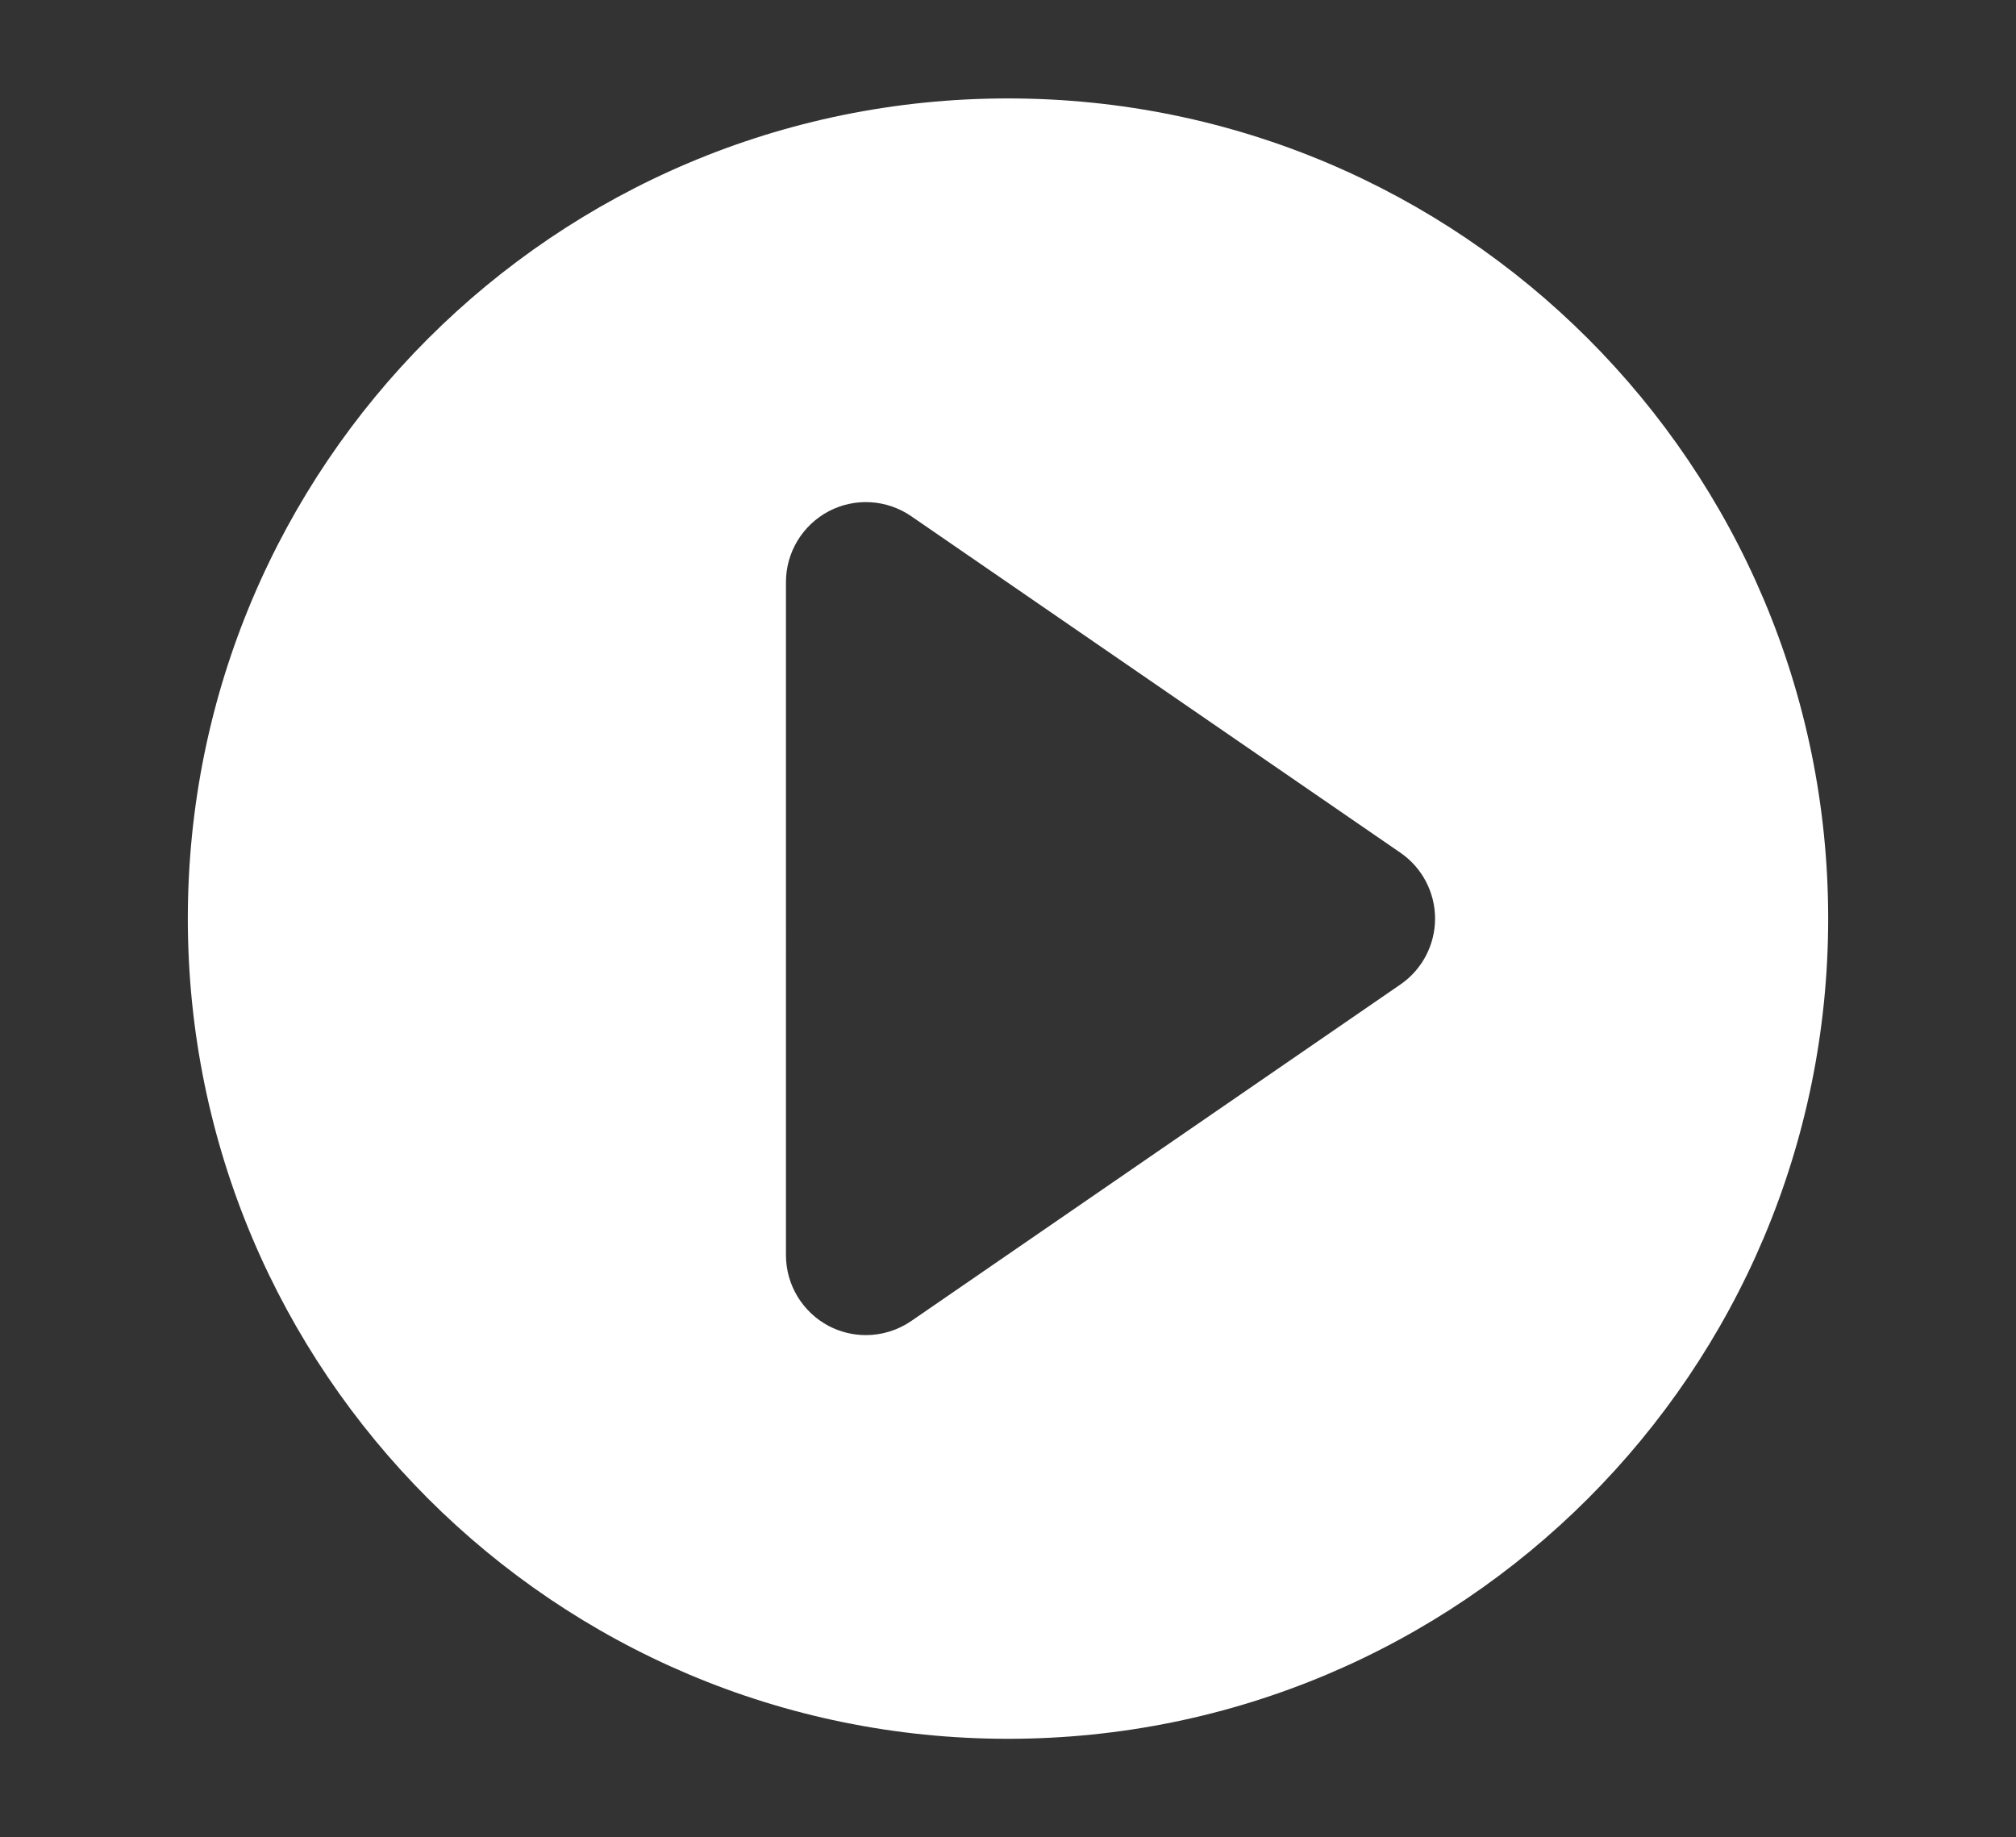 <?xml version="1.0" encoding="utf-8"?>
<!-- Generator: Adobe Illustrator 16.0.0, SVG Export Plug-In . SVG Version: 6.00 Build 0)  -->
<!DOCTYPE svg PUBLIC "-//W3C//DTD SVG 1.1//EN" "http://www.w3.org/Graphics/SVG/1.1/DTD/svg11.dtd">
<svg version="1.1" id="Capa_11" xmlns="http://www.w3.org/2000/svg" xmlns:xlink="http://www.w3.org/1999/xlink" x="0px" y="0px"
	 width="614.5px" height="560px" viewBox="0 0 614.5 560" enable-background="new 0 0 614.5 560" xml:space="preserve">
<rect x="0" y="0" width="614.5" height="560" fill="#333333" stroke="none"/>
<g>
	<path fill="#FFFFFF" d="M307.25,30c-138.079,0-250,111.921-250,250s111.921,250,250,250s250-111.921,250-250S445.329,30,307.25,30
		L307.25,30z M426.879,300.068L277.75,402.663c-4.143,2.839-8.977,4.29-13.817,4.29c-3.893,0-7.763-0.928-11.329-2.783
		c-8.007-4.241-13.035-12.542-13.035-21.575V177.412c0-9.041,5.028-17.341,13.035-21.575c8.009-4.207,17.684-3.626,25.146,1.506
		l149.129,102.589c6.6,4.542,10.547,12.054,10.547,20.068C437.426,288.014,433.479,295.527,426.879,300.068L426.879,300.068z"/>
</g>
</svg>
